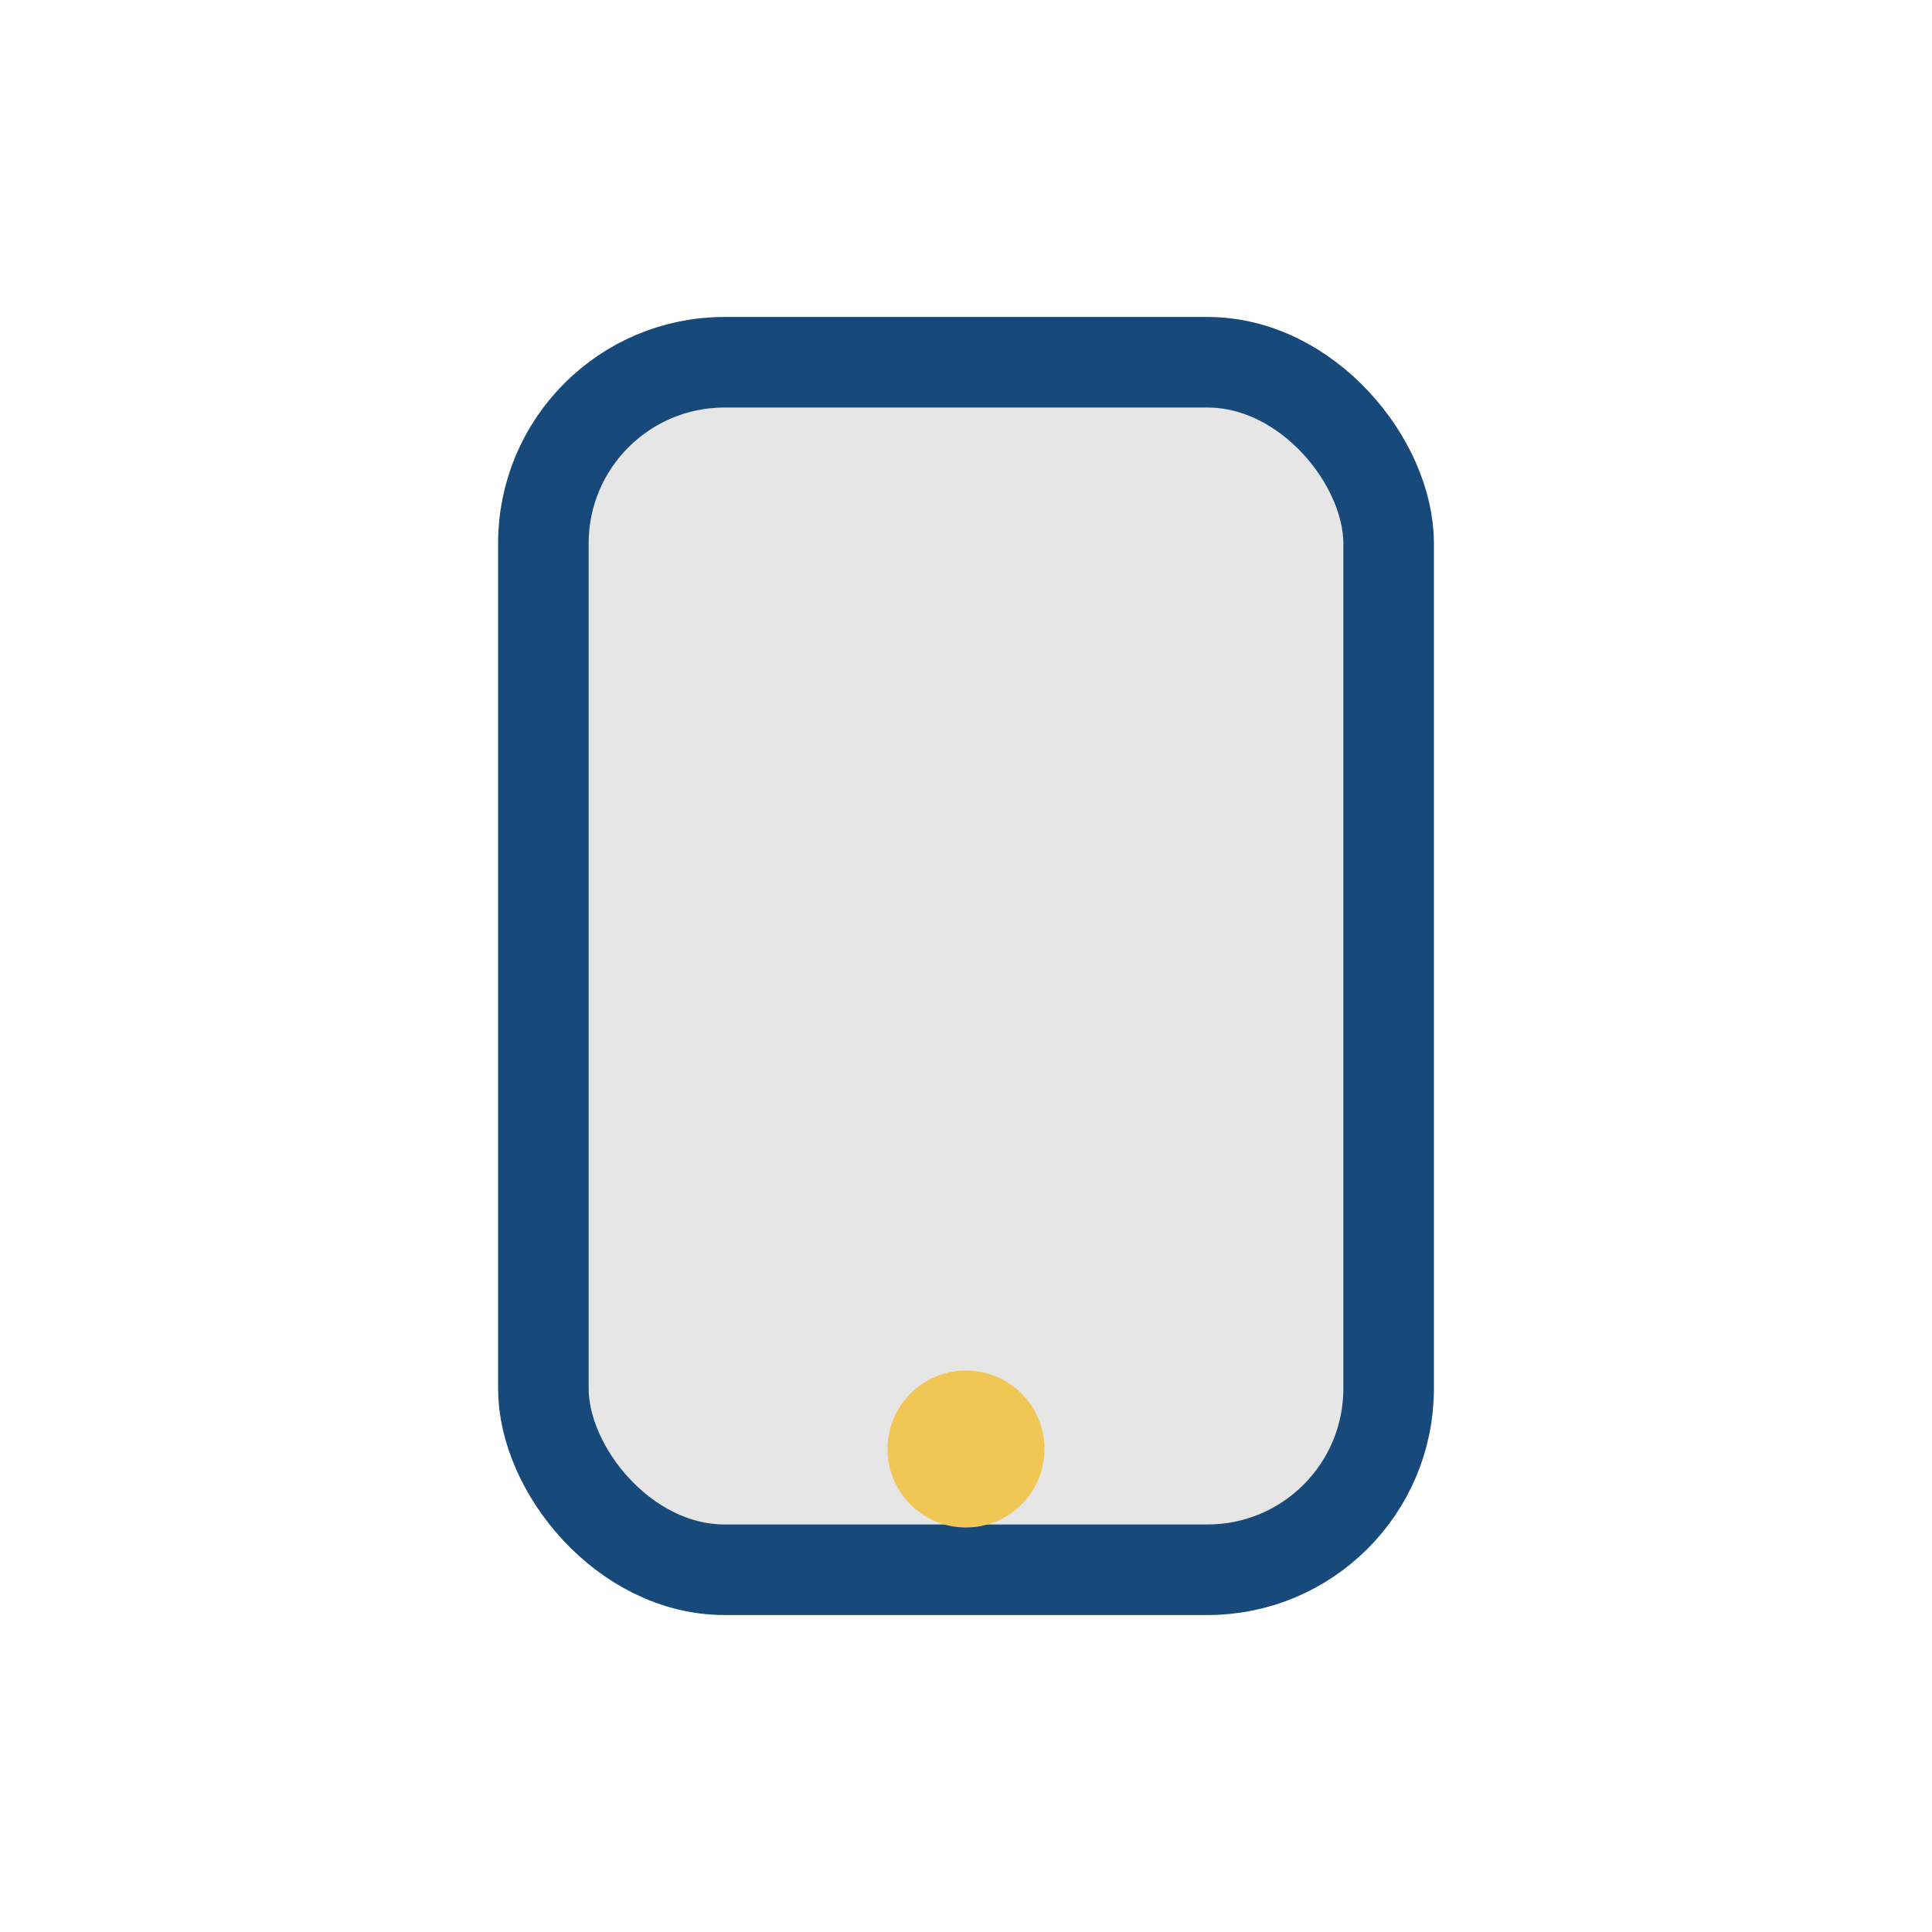 <?xml version="1.0" encoding="UTF-8"?>
<svg xmlns="http://www.w3.org/2000/svg" width="32" height="32" viewBox="0 0 32 32"><rect x="9" y="6" width="14" height="20" rx="3" fill="#E6E6E6" stroke="#17497A" stroke-width="1.5"/><circle cx="16" cy="24" r="1.3" fill="#F0C654"/></svg>